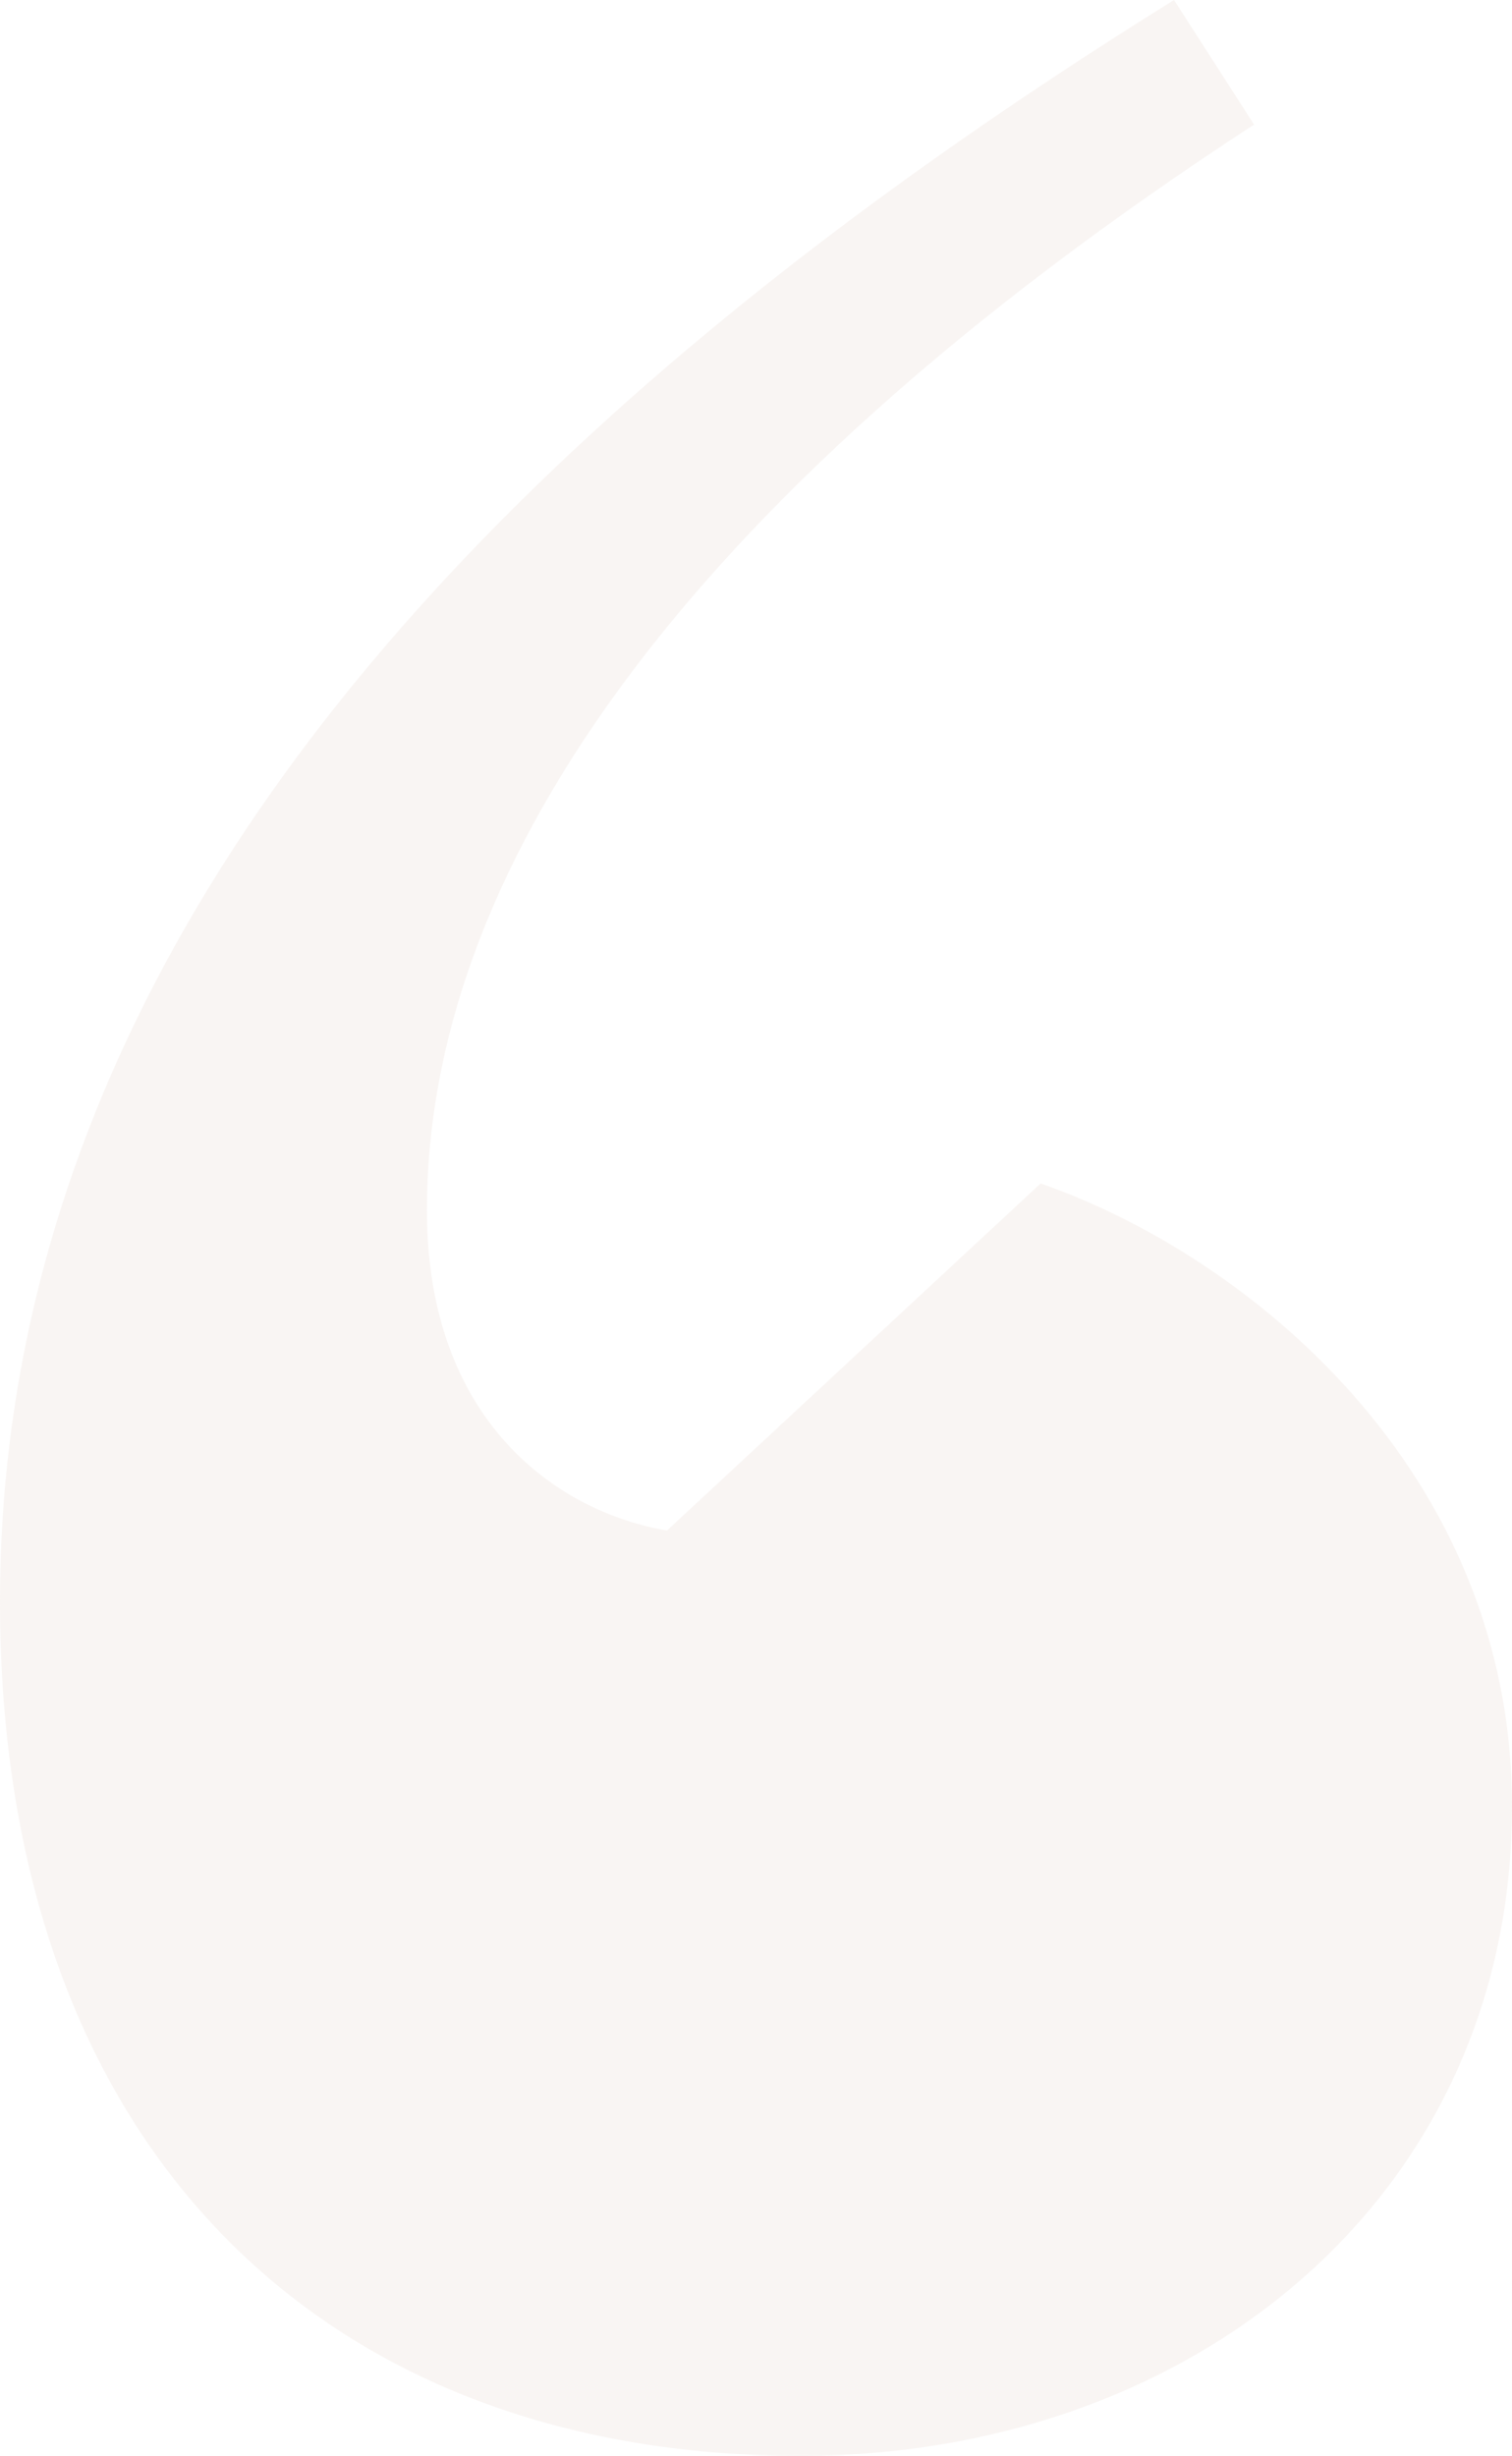 <svg xmlns="http://www.w3.org/2000/svg" width="60.86" height="98.808" viewBox="0 0 60.86 98.808">
  <path id="Path_349" data-name="Path 349" d="M63.366-270.29C36.874-253.822,16.11-233.058,16.11-205.85c0,21.838,12.888,34.368,32.22,34.368,15.752,0,28.64-10.382,28.64-26.134,0-13.6-10.74-22.2-18.974-25.06L42.96-208.714c-4.3-.716-9.666-4.3-9.666-12.888,0-13.246,9.666-28.282,33.294-43.676Z" transform="translate(-16.11 270.29)" fill="rgba(190,159,136,0.1)"/>
</svg>
